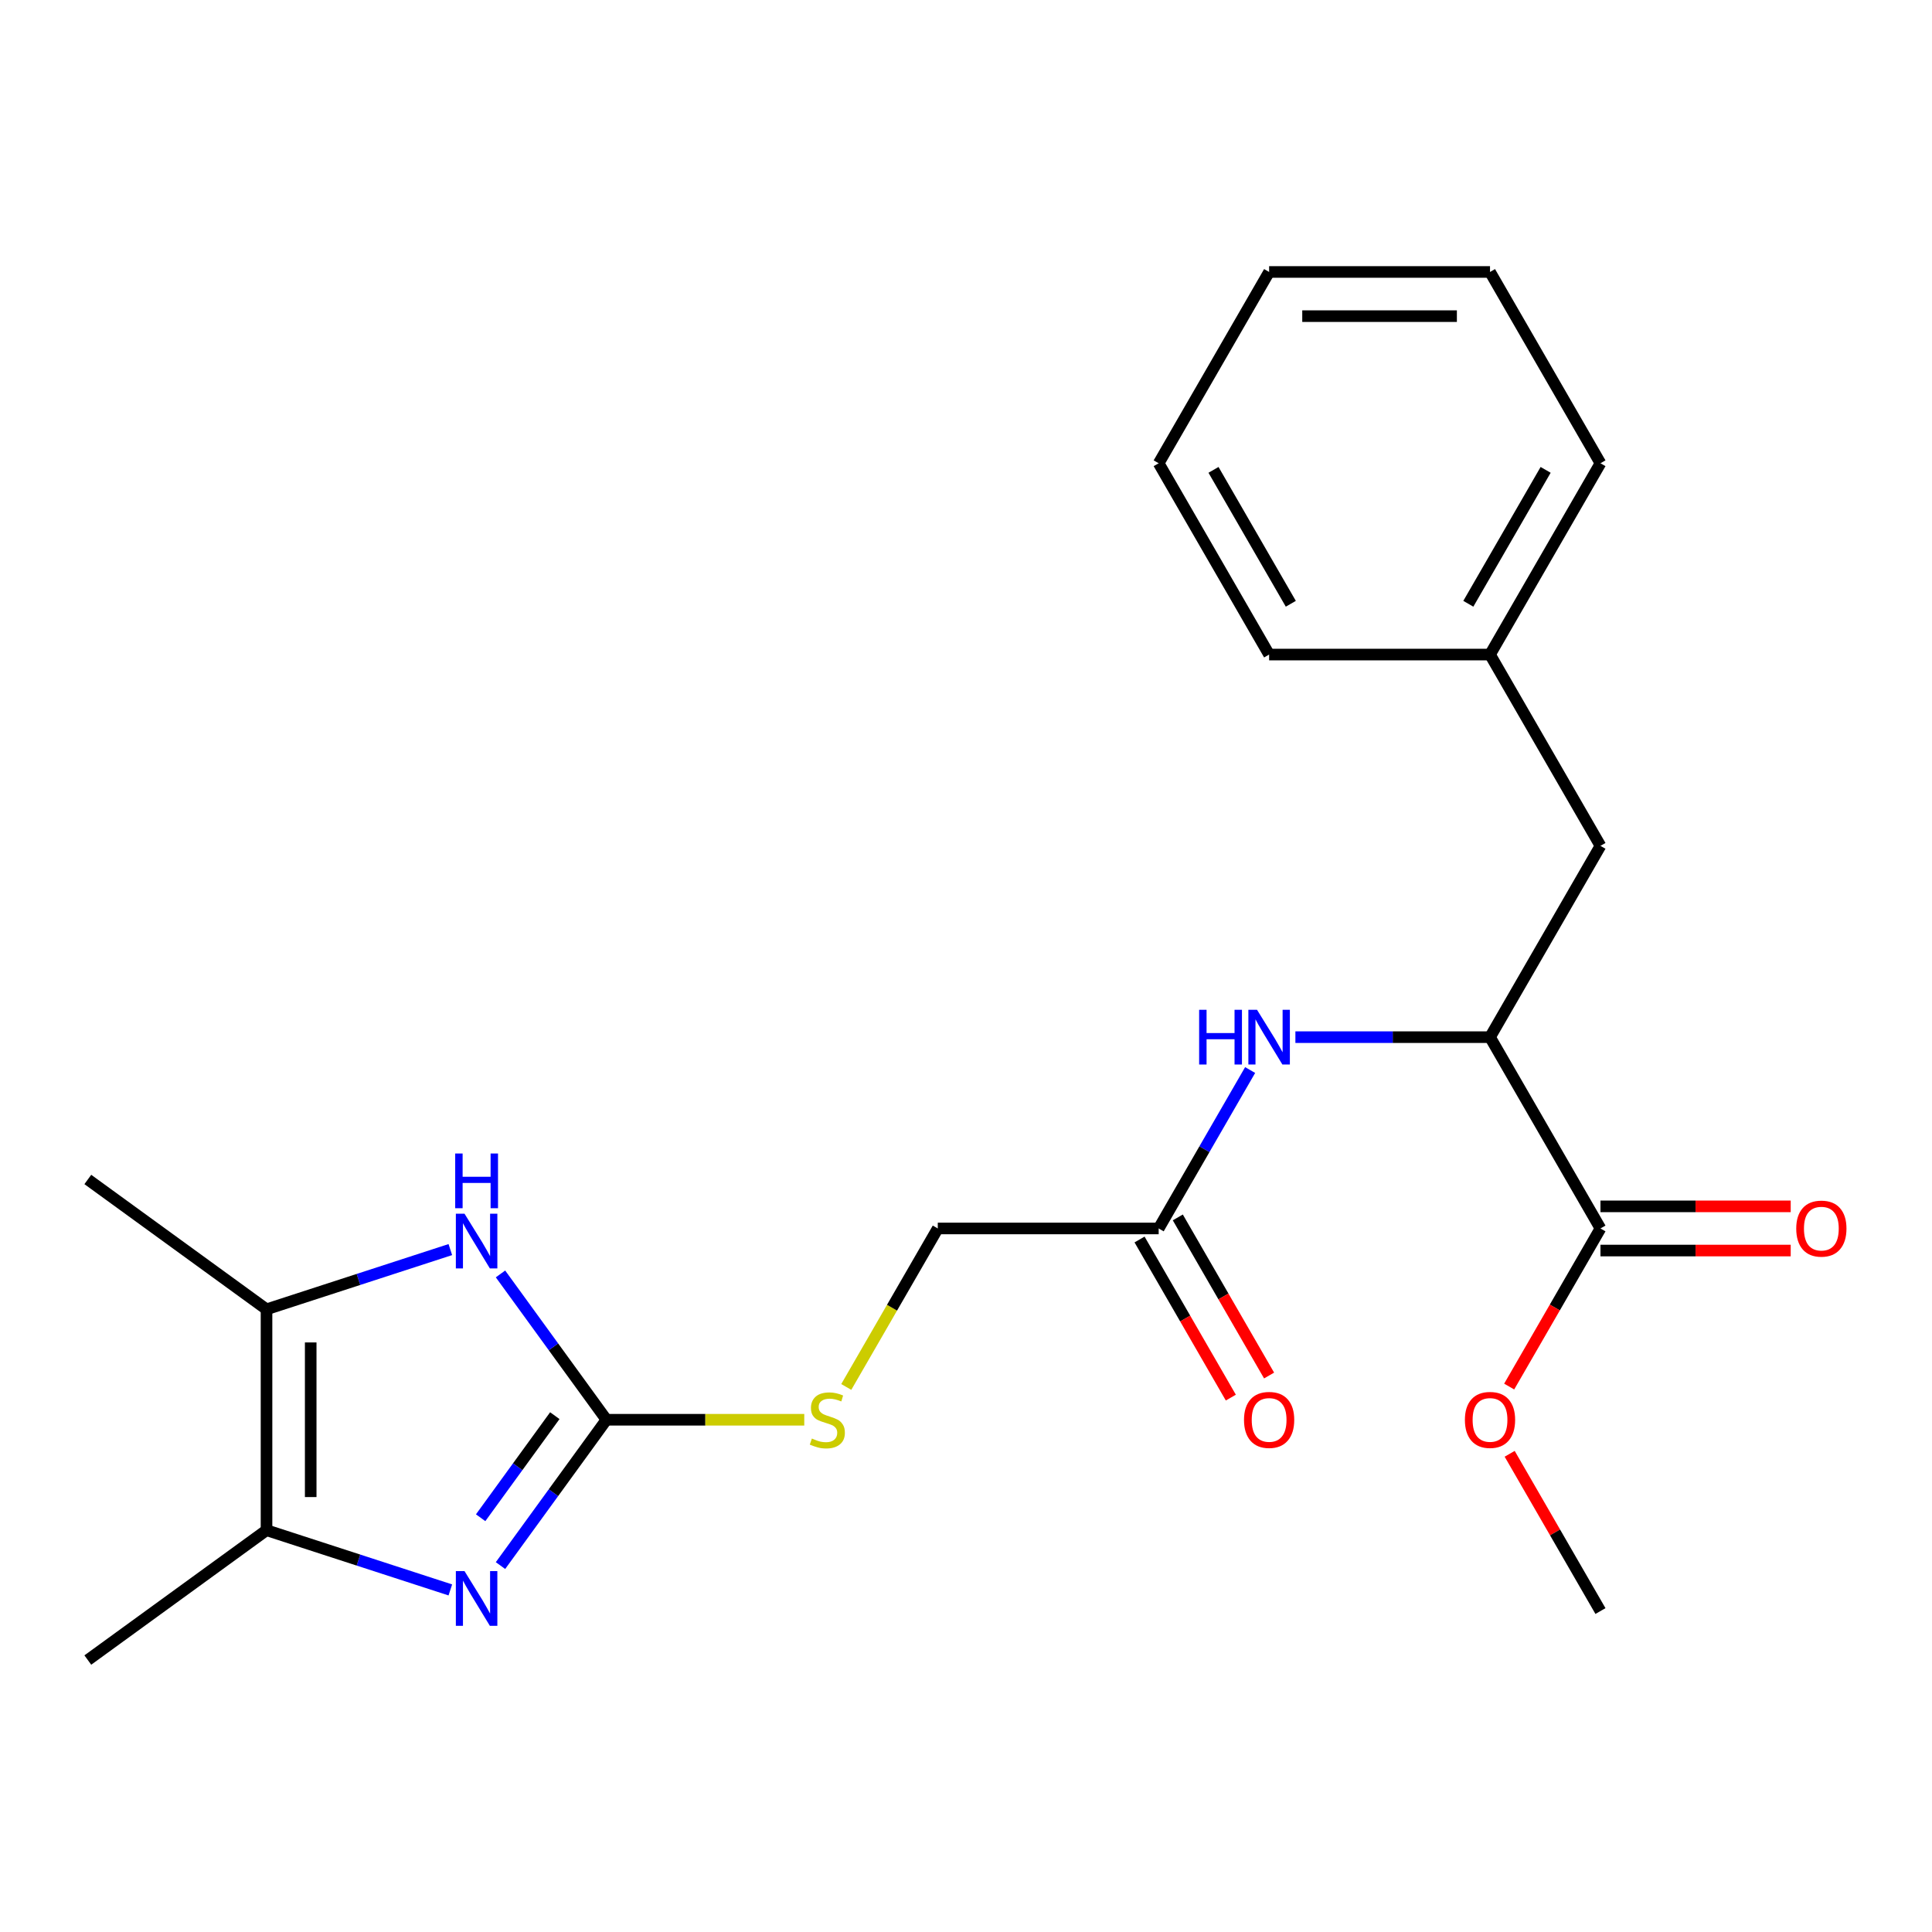 <?xml version='1.0' encoding='iso-8859-1'?>
<svg version='1.1' baseProfile='full'
              xmlns='http://www.w3.org/2000/svg'
                      xmlns:rdkit='http://www.rdkit.org/xml'
                      xmlns:xlink='http://www.w3.org/1999/xlink'
                  xml:space='preserve'
width='1000px' height='1000px' viewBox='0 0 1000 1000'>
<!-- END OF HEADER -->
<rect style='opacity:1.0;fill:#FFFFFF;stroke:none' width='1000' height='1000' x='0' y='0'> </rect>
<path class='bond-0' d='M 259.055,810.342 L 286.474,772.602' style='fill:none;fill-rule:evenodd;stroke:#0000FF;stroke-width:6px;stroke-linecap:butt;stroke-linejoin:miter;stroke-opacity:1' />
<path class='bond-0' d='M 286.474,772.602 L 313.894,734.862' style='fill:none;fill-rule:evenodd;stroke:#000000;stroke-width:6px;stroke-linecap:butt;stroke-linejoin:miter;stroke-opacity:1' />
<path class='bond-0' d='M 248.781,785.579 L 267.975,759.161' style='fill:none;fill-rule:evenodd;stroke:#0000FF;stroke-width:6px;stroke-linecap:butt;stroke-linejoin:miter;stroke-opacity:1' />
<path class='bond-0' d='M 267.975,759.161 L 287.168,732.744' style='fill:none;fill-rule:evenodd;stroke:#000000;stroke-width:6px;stroke-linecap:butt;stroke-linejoin:miter;stroke-opacity:1' />
<path class='bond-2' d='M 233.092,822.942 L 185.522,807.486' style='fill:none;fill-rule:evenodd;stroke:#0000FF;stroke-width:6px;stroke-linecap:butt;stroke-linejoin:miter;stroke-opacity:1' />
<path class='bond-2' d='M 185.522,807.486 L 137.952,792.029' style='fill:none;fill-rule:evenodd;stroke:#000000;stroke-width:6px;stroke-linecap:butt;stroke-linejoin:miter;stroke-opacity:1' />
<path class='bond-1' d='M 313.894,734.862 L 286.474,697.123' style='fill:none;fill-rule:evenodd;stroke:#000000;stroke-width:6px;stroke-linecap:butt;stroke-linejoin:miter;stroke-opacity:1' />
<path class='bond-1' d='M 286.474,697.123 L 259.055,659.383' style='fill:none;fill-rule:evenodd;stroke:#0000FF;stroke-width:6px;stroke-linecap:butt;stroke-linejoin:miter;stroke-opacity:1' />
<path class='bond-8' d='M 313.894,734.862 L 365.092,734.862' style='fill:none;fill-rule:evenodd;stroke:#000000;stroke-width:6px;stroke-linecap:butt;stroke-linejoin:miter;stroke-opacity:1' />
<path class='bond-8' d='M 365.092,734.862 L 416.289,734.862' style='fill:none;fill-rule:evenodd;stroke:#CCCC00;stroke-width:6px;stroke-linecap:butt;stroke-linejoin:miter;stroke-opacity:1' />
<path class='bond-23' d='M 233.092,646.783 L 185.522,662.239' style='fill:none;fill-rule:evenodd;stroke:#0000FF;stroke-width:6px;stroke-linecap:butt;stroke-linejoin:miter;stroke-opacity:1' />
<path class='bond-23' d='M 185.522,662.239 L 137.952,677.696' style='fill:none;fill-rule:evenodd;stroke:#000000;stroke-width:6px;stroke-linecap:butt;stroke-linejoin:miter;stroke-opacity:1' />
<path class='bond-3' d='M 137.952,792.029 L 137.952,677.696' style='fill:none;fill-rule:evenodd;stroke:#000000;stroke-width:6px;stroke-linecap:butt;stroke-linejoin:miter;stroke-opacity:1' />
<path class='bond-3' d='M 160.819,774.879 L 160.819,694.846' style='fill:none;fill-rule:evenodd;stroke:#000000;stroke-width:6px;stroke-linecap:butt;stroke-linejoin:miter;stroke-opacity:1' />
<path class='bond-15' d='M 137.952,792.029 L 45.455,859.233' style='fill:none;fill-rule:evenodd;stroke:#000000;stroke-width:6px;stroke-linecap:butt;stroke-linejoin:miter;stroke-opacity:1' />
<path class='bond-16' d='M 137.952,677.696 L 45.455,610.492' style='fill:none;fill-rule:evenodd;stroke:#000000;stroke-width:6px;stroke-linecap:butt;stroke-linejoin:miter;stroke-opacity:1' />
<path class='bond-4' d='M 771.229,536.831 L 720.861,536.831' style='fill:none;fill-rule:evenodd;stroke:#000000;stroke-width:6px;stroke-linecap:butt;stroke-linejoin:miter;stroke-opacity:1' />
<path class='bond-4' d='M 720.861,536.831 L 670.493,536.831' style='fill:none;fill-rule:evenodd;stroke:#0000FF;stroke-width:6px;stroke-linecap:butt;stroke-linejoin:miter;stroke-opacity:1' />
<path class='bond-5' d='M 771.229,536.831 L 828.396,635.847' style='fill:none;fill-rule:evenodd;stroke:#000000;stroke-width:6px;stroke-linecap:butt;stroke-linejoin:miter;stroke-opacity:1' />
<path class='bond-9' d='M 771.229,536.831 L 828.396,437.815' style='fill:none;fill-rule:evenodd;stroke:#000000;stroke-width:6px;stroke-linecap:butt;stroke-linejoin:miter;stroke-opacity:1' />
<path class='bond-10' d='M 828.396,647.28 L 877.633,647.28' style='fill:none;fill-rule:evenodd;stroke:#000000;stroke-width:6px;stroke-linecap:butt;stroke-linejoin:miter;stroke-opacity:1' />
<path class='bond-10' d='M 877.633,647.28 L 926.871,647.28' style='fill:none;fill-rule:evenodd;stroke:#FF0000;stroke-width:6px;stroke-linecap:butt;stroke-linejoin:miter;stroke-opacity:1' />
<path class='bond-10' d='M 828.396,624.413 L 877.633,624.413' style='fill:none;fill-rule:evenodd;stroke:#000000;stroke-width:6px;stroke-linecap:butt;stroke-linejoin:miter;stroke-opacity:1' />
<path class='bond-10' d='M 877.633,624.413 L 926.871,624.413' style='fill:none;fill-rule:evenodd;stroke:#FF0000;stroke-width:6px;stroke-linecap:butt;stroke-linejoin:miter;stroke-opacity:1' />
<path class='bond-13' d='M 828.396,635.847 L 804.771,676.765' style='fill:none;fill-rule:evenodd;stroke:#000000;stroke-width:6px;stroke-linecap:butt;stroke-linejoin:miter;stroke-opacity:1' />
<path class='bond-13' d='M 804.771,676.765 L 781.147,717.684' style='fill:none;fill-rule:evenodd;stroke:#FF0000;stroke-width:6px;stroke-linecap:butt;stroke-linejoin:miter;stroke-opacity:1' />
<path class='bond-6' d='M 647.069,553.849 L 623.399,594.848' style='fill:none;fill-rule:evenodd;stroke:#0000FF;stroke-width:6px;stroke-linecap:butt;stroke-linejoin:miter;stroke-opacity:1' />
<path class='bond-6' d='M 623.399,594.848 L 599.728,635.847' style='fill:none;fill-rule:evenodd;stroke:#000000;stroke-width:6px;stroke-linecap:butt;stroke-linejoin:miter;stroke-opacity:1' />
<path class='bond-7' d='M 599.728,635.847 L 485.394,635.847' style='fill:none;fill-rule:evenodd;stroke:#000000;stroke-width:6px;stroke-linecap:butt;stroke-linejoin:miter;stroke-opacity:1' />
<path class='bond-11' d='M 589.827,641.563 L 613.451,682.482' style='fill:none;fill-rule:evenodd;stroke:#000000;stroke-width:6px;stroke-linecap:butt;stroke-linejoin:miter;stroke-opacity:1' />
<path class='bond-11' d='M 613.451,682.482 L 637.075,723.401' style='fill:none;fill-rule:evenodd;stroke:#FF0000;stroke-width:6px;stroke-linecap:butt;stroke-linejoin:miter;stroke-opacity:1' />
<path class='bond-11' d='M 609.63,630.13 L 633.254,671.049' style='fill:none;fill-rule:evenodd;stroke:#000000;stroke-width:6px;stroke-linecap:butt;stroke-linejoin:miter;stroke-opacity:1' />
<path class='bond-11' d='M 633.254,671.049 L 656.879,711.967' style='fill:none;fill-rule:evenodd;stroke:#FF0000;stroke-width:6px;stroke-linecap:butt;stroke-linejoin:miter;stroke-opacity:1' />
<path class='bond-12' d='M 438.03,717.884 L 461.712,676.865' style='fill:none;fill-rule:evenodd;stroke:#CCCC00;stroke-width:6px;stroke-linecap:butt;stroke-linejoin:miter;stroke-opacity:1' />
<path class='bond-12' d='M 461.712,676.865 L 485.394,635.847' style='fill:none;fill-rule:evenodd;stroke:#000000;stroke-width:6px;stroke-linecap:butt;stroke-linejoin:miter;stroke-opacity:1' />
<path class='bond-14' d='M 828.396,437.815 L 771.229,338.799' style='fill:none;fill-rule:evenodd;stroke:#000000;stroke-width:6px;stroke-linecap:butt;stroke-linejoin:miter;stroke-opacity:1' />
<path class='bond-17' d='M 781.401,752.481 L 804.898,793.18' style='fill:none;fill-rule:evenodd;stroke:#FF0000;stroke-width:6px;stroke-linecap:butt;stroke-linejoin:miter;stroke-opacity:1' />
<path class='bond-17' d='M 804.898,793.18 L 828.396,833.878' style='fill:none;fill-rule:evenodd;stroke:#000000;stroke-width:6px;stroke-linecap:butt;stroke-linejoin:miter;stroke-opacity:1' />
<path class='bond-18' d='M 771.229,338.799 L 828.396,239.783' style='fill:none;fill-rule:evenodd;stroke:#000000;stroke-width:6px;stroke-linecap:butt;stroke-linejoin:miter;stroke-opacity:1' />
<path class='bond-18' d='M 760.001,312.513 L 800.017,243.202' style='fill:none;fill-rule:evenodd;stroke:#000000;stroke-width:6px;stroke-linecap:butt;stroke-linejoin:miter;stroke-opacity:1' />
<path class='bond-19' d='M 771.229,338.799 L 656.895,338.799' style='fill:none;fill-rule:evenodd;stroke:#000000;stroke-width:6px;stroke-linecap:butt;stroke-linejoin:miter;stroke-opacity:1' />
<path class='bond-21' d='M 828.396,239.783 L 771.229,140.767' style='fill:none;fill-rule:evenodd;stroke:#000000;stroke-width:6px;stroke-linecap:butt;stroke-linejoin:miter;stroke-opacity:1' />
<path class='bond-20' d='M 656.895,338.799 L 599.728,239.783' style='fill:none;fill-rule:evenodd;stroke:#000000;stroke-width:6px;stroke-linecap:butt;stroke-linejoin:miter;stroke-opacity:1' />
<path class='bond-20' d='M 668.123,312.513 L 628.106,243.202' style='fill:none;fill-rule:evenodd;stroke:#000000;stroke-width:6px;stroke-linecap:butt;stroke-linejoin:miter;stroke-opacity:1' />
<path class='bond-22' d='M 599.728,239.783 L 656.895,140.767' style='fill:none;fill-rule:evenodd;stroke:#000000;stroke-width:6px;stroke-linecap:butt;stroke-linejoin:miter;stroke-opacity:1' />
<path class='bond-24' d='M 771.229,140.767 L 656.895,140.767' style='fill:none;fill-rule:evenodd;stroke:#000000;stroke-width:6px;stroke-linecap:butt;stroke-linejoin:miter;stroke-opacity:1' />
<path class='bond-24' d='M 754.079,163.634 L 674.045,163.634' style='fill:none;fill-rule:evenodd;stroke:#000000;stroke-width:6px;stroke-linecap:butt;stroke-linejoin:miter;stroke-opacity:1' />
<path  class='atom-0' d='M 240.43 813.2
L 249.71 828.2
Q 250.63 829.68, 252.11 832.36
Q 253.59 835.04, 253.67 835.2
L 253.67 813.2
L 257.43 813.2
L 257.43 841.52
L 253.55 841.52
L 243.59 825.12
Q 242.43 823.2, 241.19 821
Q 239.99 818.8, 239.63 818.12
L 239.63 841.52
L 235.95 841.52
L 235.95 813.2
L 240.43 813.2
' fill='#0000FF'/>
<path  class='atom-2' d='M 240.43 628.204
L 249.71 643.204
Q 250.63 644.684, 252.11 647.364
Q 253.59 650.044, 253.67 650.204
L 253.67 628.204
L 257.43 628.204
L 257.43 656.524
L 253.55 656.524
L 243.59 640.124
Q 242.43 638.204, 241.19 636.004
Q 239.99 633.804, 239.63 633.124
L 239.63 656.524
L 235.95 656.524
L 235.95 628.204
L 240.43 628.204
' fill='#0000FF'/>
<path  class='atom-2' d='M 235.61 597.052
L 239.45 597.052
L 239.45 609.092
L 253.93 609.092
L 253.93 597.052
L 257.77 597.052
L 257.77 625.372
L 253.93 625.372
L 253.93 612.292
L 239.45 612.292
L 239.45 625.372
L 235.61 625.372
L 235.61 597.052
' fill='#0000FF'/>
<path  class='atom-7' d='M 620.675 522.671
L 624.515 522.671
L 624.515 534.711
L 638.995 534.711
L 638.995 522.671
L 642.835 522.671
L 642.835 550.991
L 638.995 550.991
L 638.995 537.911
L 624.515 537.911
L 624.515 550.991
L 620.675 550.991
L 620.675 522.671
' fill='#0000FF'/>
<path  class='atom-7' d='M 650.635 522.671
L 659.915 537.671
Q 660.835 539.151, 662.315 541.831
Q 663.795 544.511, 663.875 544.671
L 663.875 522.671
L 667.635 522.671
L 667.635 550.991
L 663.755 550.991
L 653.795 534.591
Q 652.635 532.671, 651.395 530.471
Q 650.195 528.271, 649.835 527.591
L 649.835 550.991
L 646.155 550.991
L 646.155 522.671
L 650.635 522.671
' fill='#0000FF'/>
<path  class='atom-9' d='M 420.228 744.582
Q 420.548 744.702, 421.868 745.262
Q 423.188 745.822, 424.628 746.182
Q 426.108 746.502, 427.548 746.502
Q 430.228 746.502, 431.788 745.222
Q 433.348 743.902, 433.348 741.622
Q 433.348 740.062, 432.548 739.102
Q 431.788 738.142, 430.588 737.622
Q 429.388 737.102, 427.388 736.502
Q 424.868 735.742, 423.348 735.022
Q 421.868 734.302, 420.788 732.782
Q 419.748 731.262, 419.748 728.702
Q 419.748 725.142, 422.148 722.942
Q 424.588 720.742, 429.388 720.742
Q 432.668 720.742, 436.388 722.302
L 435.468 725.382
Q 432.068 723.982, 429.508 723.982
Q 426.748 723.982, 425.228 725.142
Q 423.708 726.262, 423.748 728.222
Q 423.748 729.742, 424.508 730.662
Q 425.308 731.582, 426.428 732.102
Q 427.588 732.622, 429.508 733.222
Q 432.068 734.022, 433.588 734.822
Q 435.108 735.622, 436.188 737.262
Q 437.308 738.862, 437.308 741.622
Q 437.308 745.542, 434.668 747.662
Q 432.068 749.742, 427.708 749.742
Q 425.188 749.742, 423.268 749.182
Q 421.388 748.662, 419.148 747.742
L 420.228 744.582
' fill='#CCCC00'/>
<path  class='atom-11' d='M 929.729 635.927
Q 929.729 629.127, 933.089 625.327
Q 936.449 621.527, 942.729 621.527
Q 949.009 621.527, 952.369 625.327
Q 955.729 629.127, 955.729 635.927
Q 955.729 642.807, 952.329 646.727
Q 948.929 650.607, 942.729 650.607
Q 936.489 650.607, 933.089 646.727
Q 929.729 642.847, 929.729 635.927
M 942.729 647.407
Q 947.049 647.407, 949.369 644.527
Q 951.729 641.607, 951.729 635.927
Q 951.729 630.367, 949.369 627.567
Q 947.049 624.727, 942.729 624.727
Q 938.409 624.727, 936.049 627.527
Q 933.729 630.327, 933.729 635.927
Q 933.729 641.647, 936.049 644.527
Q 938.409 647.407, 942.729 647.407
' fill='#FF0000'/>
<path  class='atom-12' d='M 643.895 734.942
Q 643.895 728.142, 647.255 724.342
Q 650.615 720.542, 656.895 720.542
Q 663.175 720.542, 666.535 724.342
Q 669.895 728.142, 669.895 734.942
Q 669.895 741.822, 666.495 745.742
Q 663.095 749.622, 656.895 749.622
Q 650.655 749.622, 647.255 745.742
Q 643.895 741.862, 643.895 734.942
M 656.895 746.422
Q 661.215 746.422, 663.535 743.542
Q 665.895 740.622, 665.895 734.942
Q 665.895 729.382, 663.535 726.582
Q 661.215 723.742, 656.895 723.742
Q 652.575 723.742, 650.215 726.542
Q 647.895 729.342, 647.895 734.942
Q 647.895 740.662, 650.215 743.542
Q 652.575 746.422, 656.895 746.422
' fill='#FF0000'/>
<path  class='atom-14' d='M 758.229 734.942
Q 758.229 728.142, 761.589 724.342
Q 764.949 720.542, 771.229 720.542
Q 777.509 720.542, 780.869 724.342
Q 784.229 728.142, 784.229 734.942
Q 784.229 741.822, 780.829 745.742
Q 777.429 749.622, 771.229 749.622
Q 764.989 749.622, 761.589 745.742
Q 758.229 741.862, 758.229 734.942
M 771.229 746.422
Q 775.549 746.422, 777.869 743.542
Q 780.229 740.622, 780.229 734.942
Q 780.229 729.382, 777.869 726.582
Q 775.549 723.742, 771.229 723.742
Q 766.909 723.742, 764.549 726.542
Q 762.229 729.342, 762.229 734.942
Q 762.229 740.662, 764.549 743.542
Q 766.909 746.422, 771.229 746.422
' fill='#FF0000'/>
</svg>
